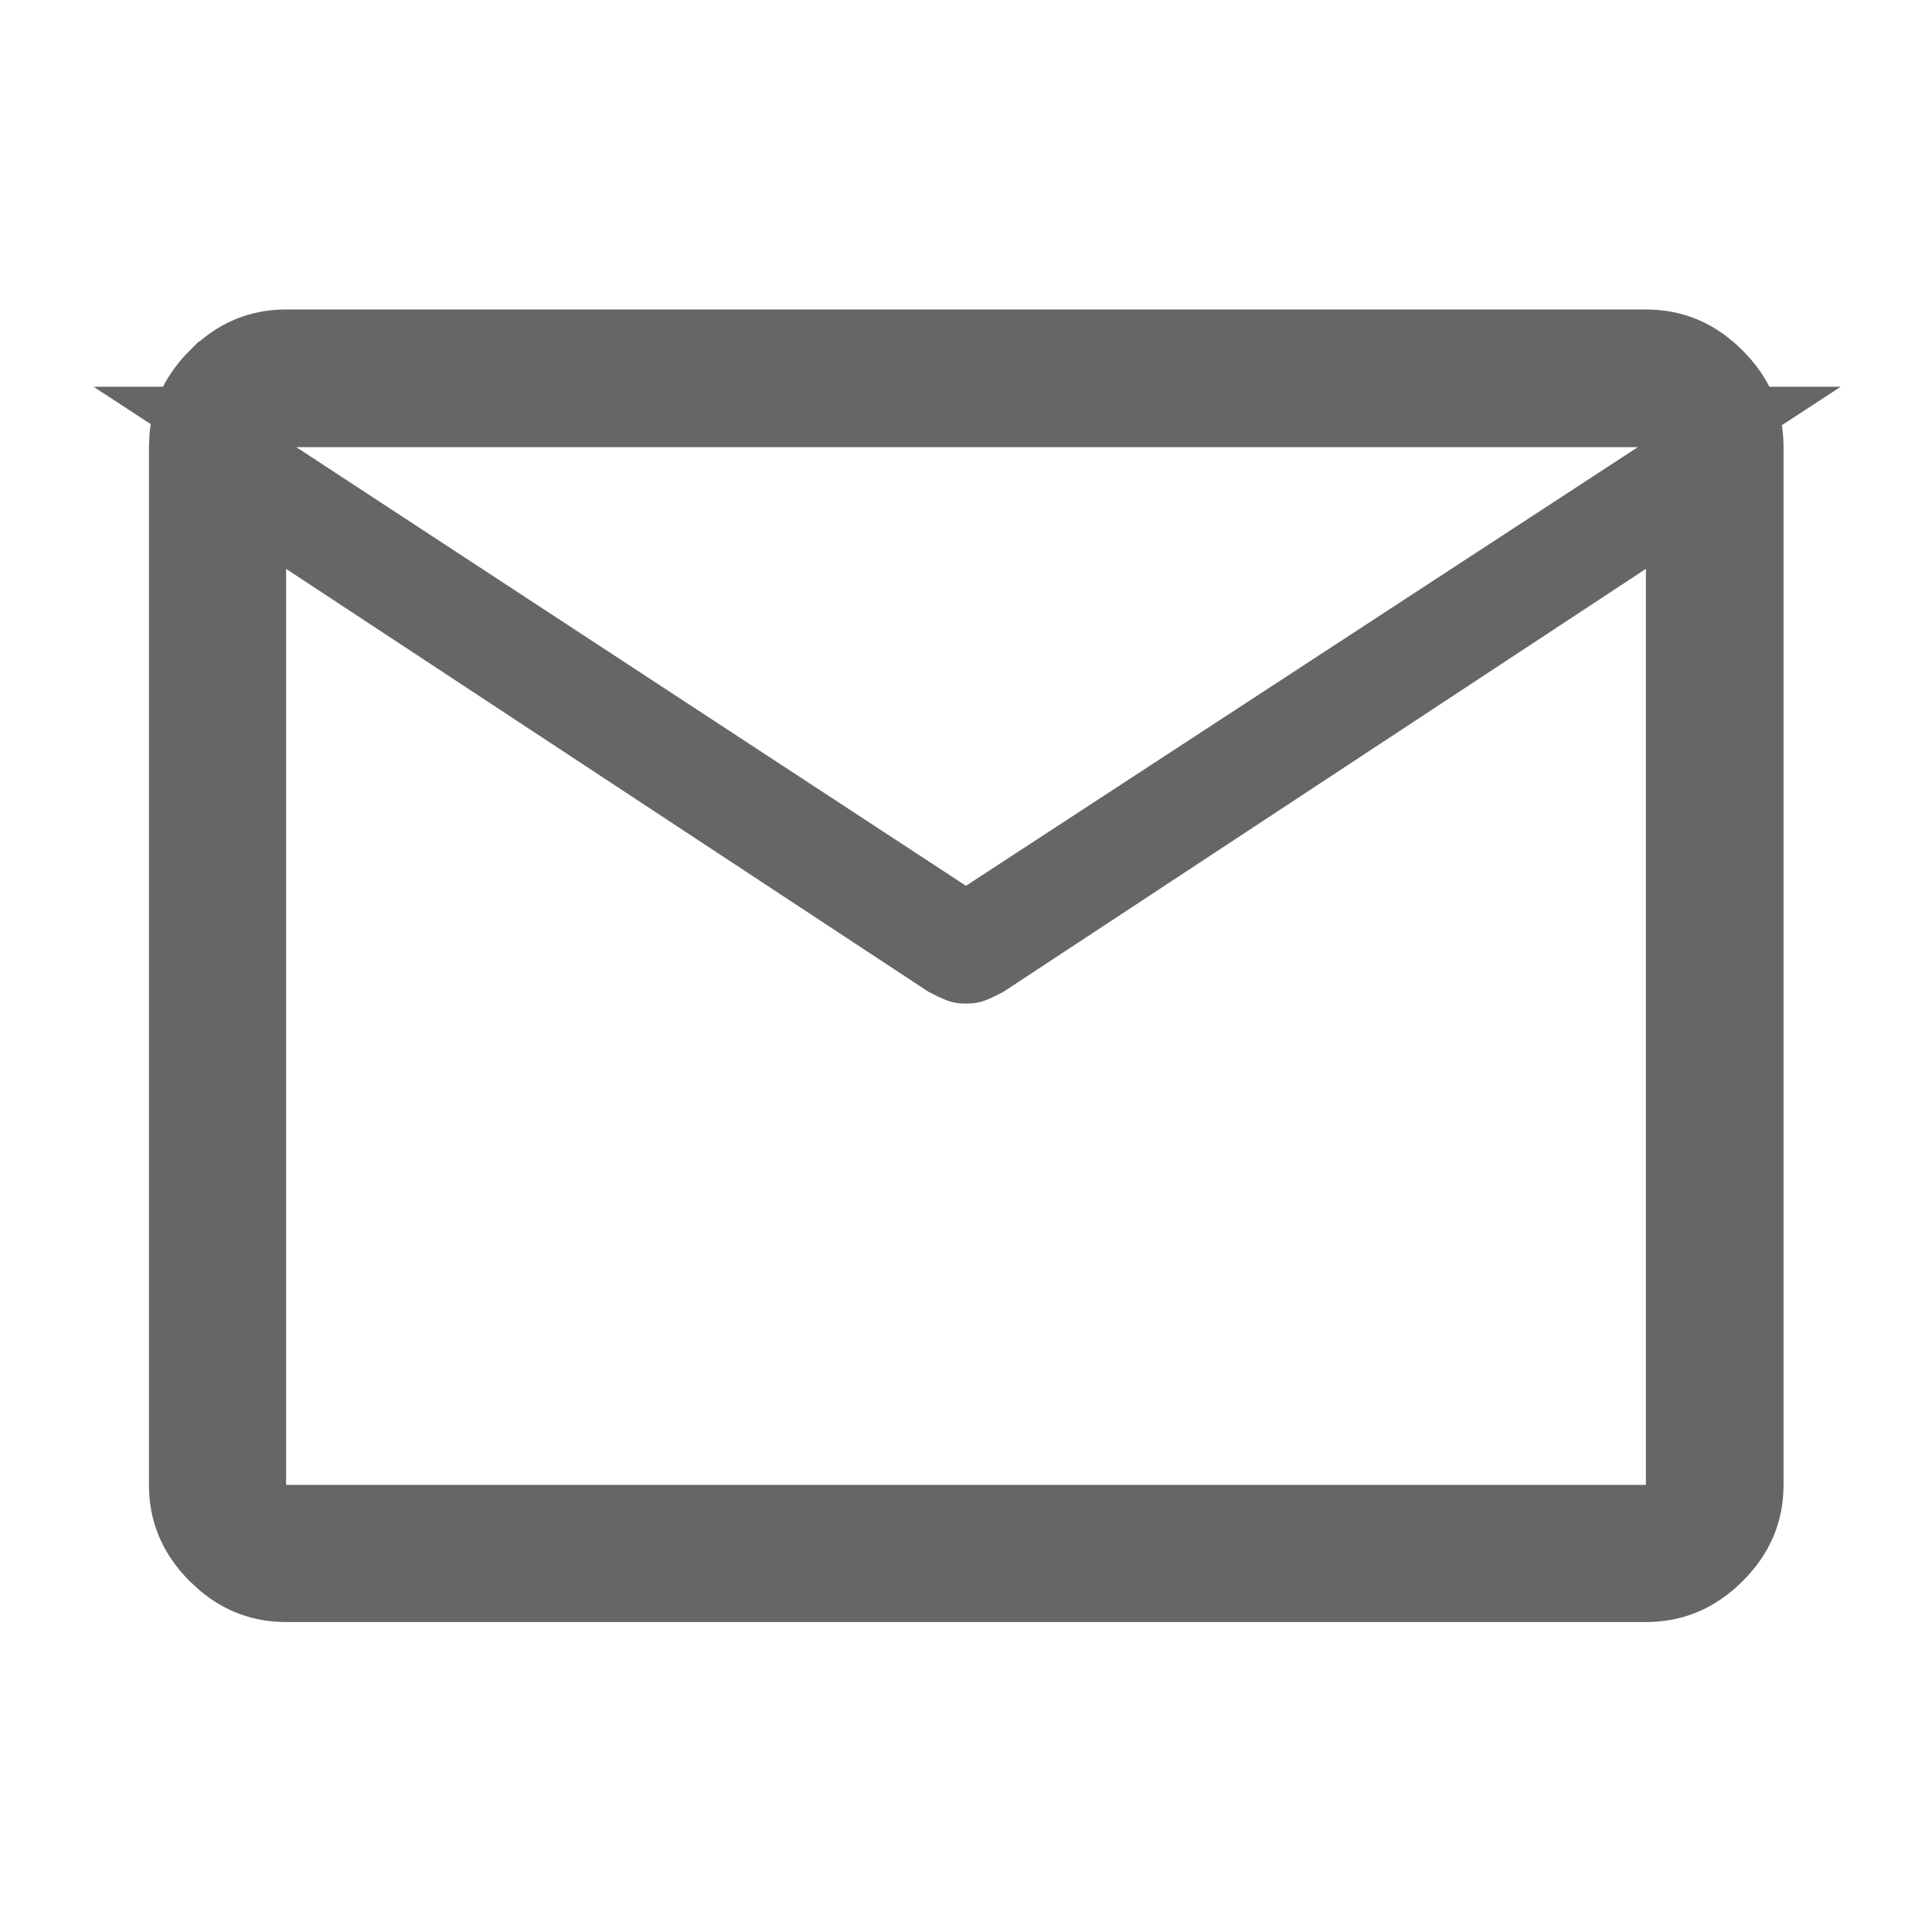 <svg xmlns="http://www.w3.org/2000/svg" width="32" height="32" viewBox="0 0 32 32" fill="none"><path d="M4.739 5.626H27.261C27.739 5.626 28.147 5.795 28.509 6.158C28.872 6.52 29.041 6.928 29.041 7.406V24.595C29.041 25.07 28.871 25.476 28.509 25.836C28.147 26.197 27.739 26.366 27.261 26.366H4.739C4.323 26.366 3.96 26.237 3.634 25.963L3.497 25.837C3.136 25.477 2.967 25.07 2.967 24.595V7.406L2.975 7.229C3.012 6.826 3.181 6.474 3.497 6.158H3.498C3.858 5.795 4.264 5.626 4.739 5.626ZM4.239 7.566V25.095H27.761V8.494L26.987 9.004L16.366 15.996C16.28 16.041 16.205 16.077 16.137 16.104C16.116 16.112 16.073 16.123 15.999 16.123C15.926 16.123 15.884 16.112 15.863 16.104C15.795 16.077 15.719 16.041 15.633 15.996L5.239 9.153V8.221L15.726 15.09L15.999 15.27L16.273 15.09L27.402 7.824L28.808 6.906H3.229L4.239 7.566Z" fill="#666666" stroke="#666666"></path></svg>